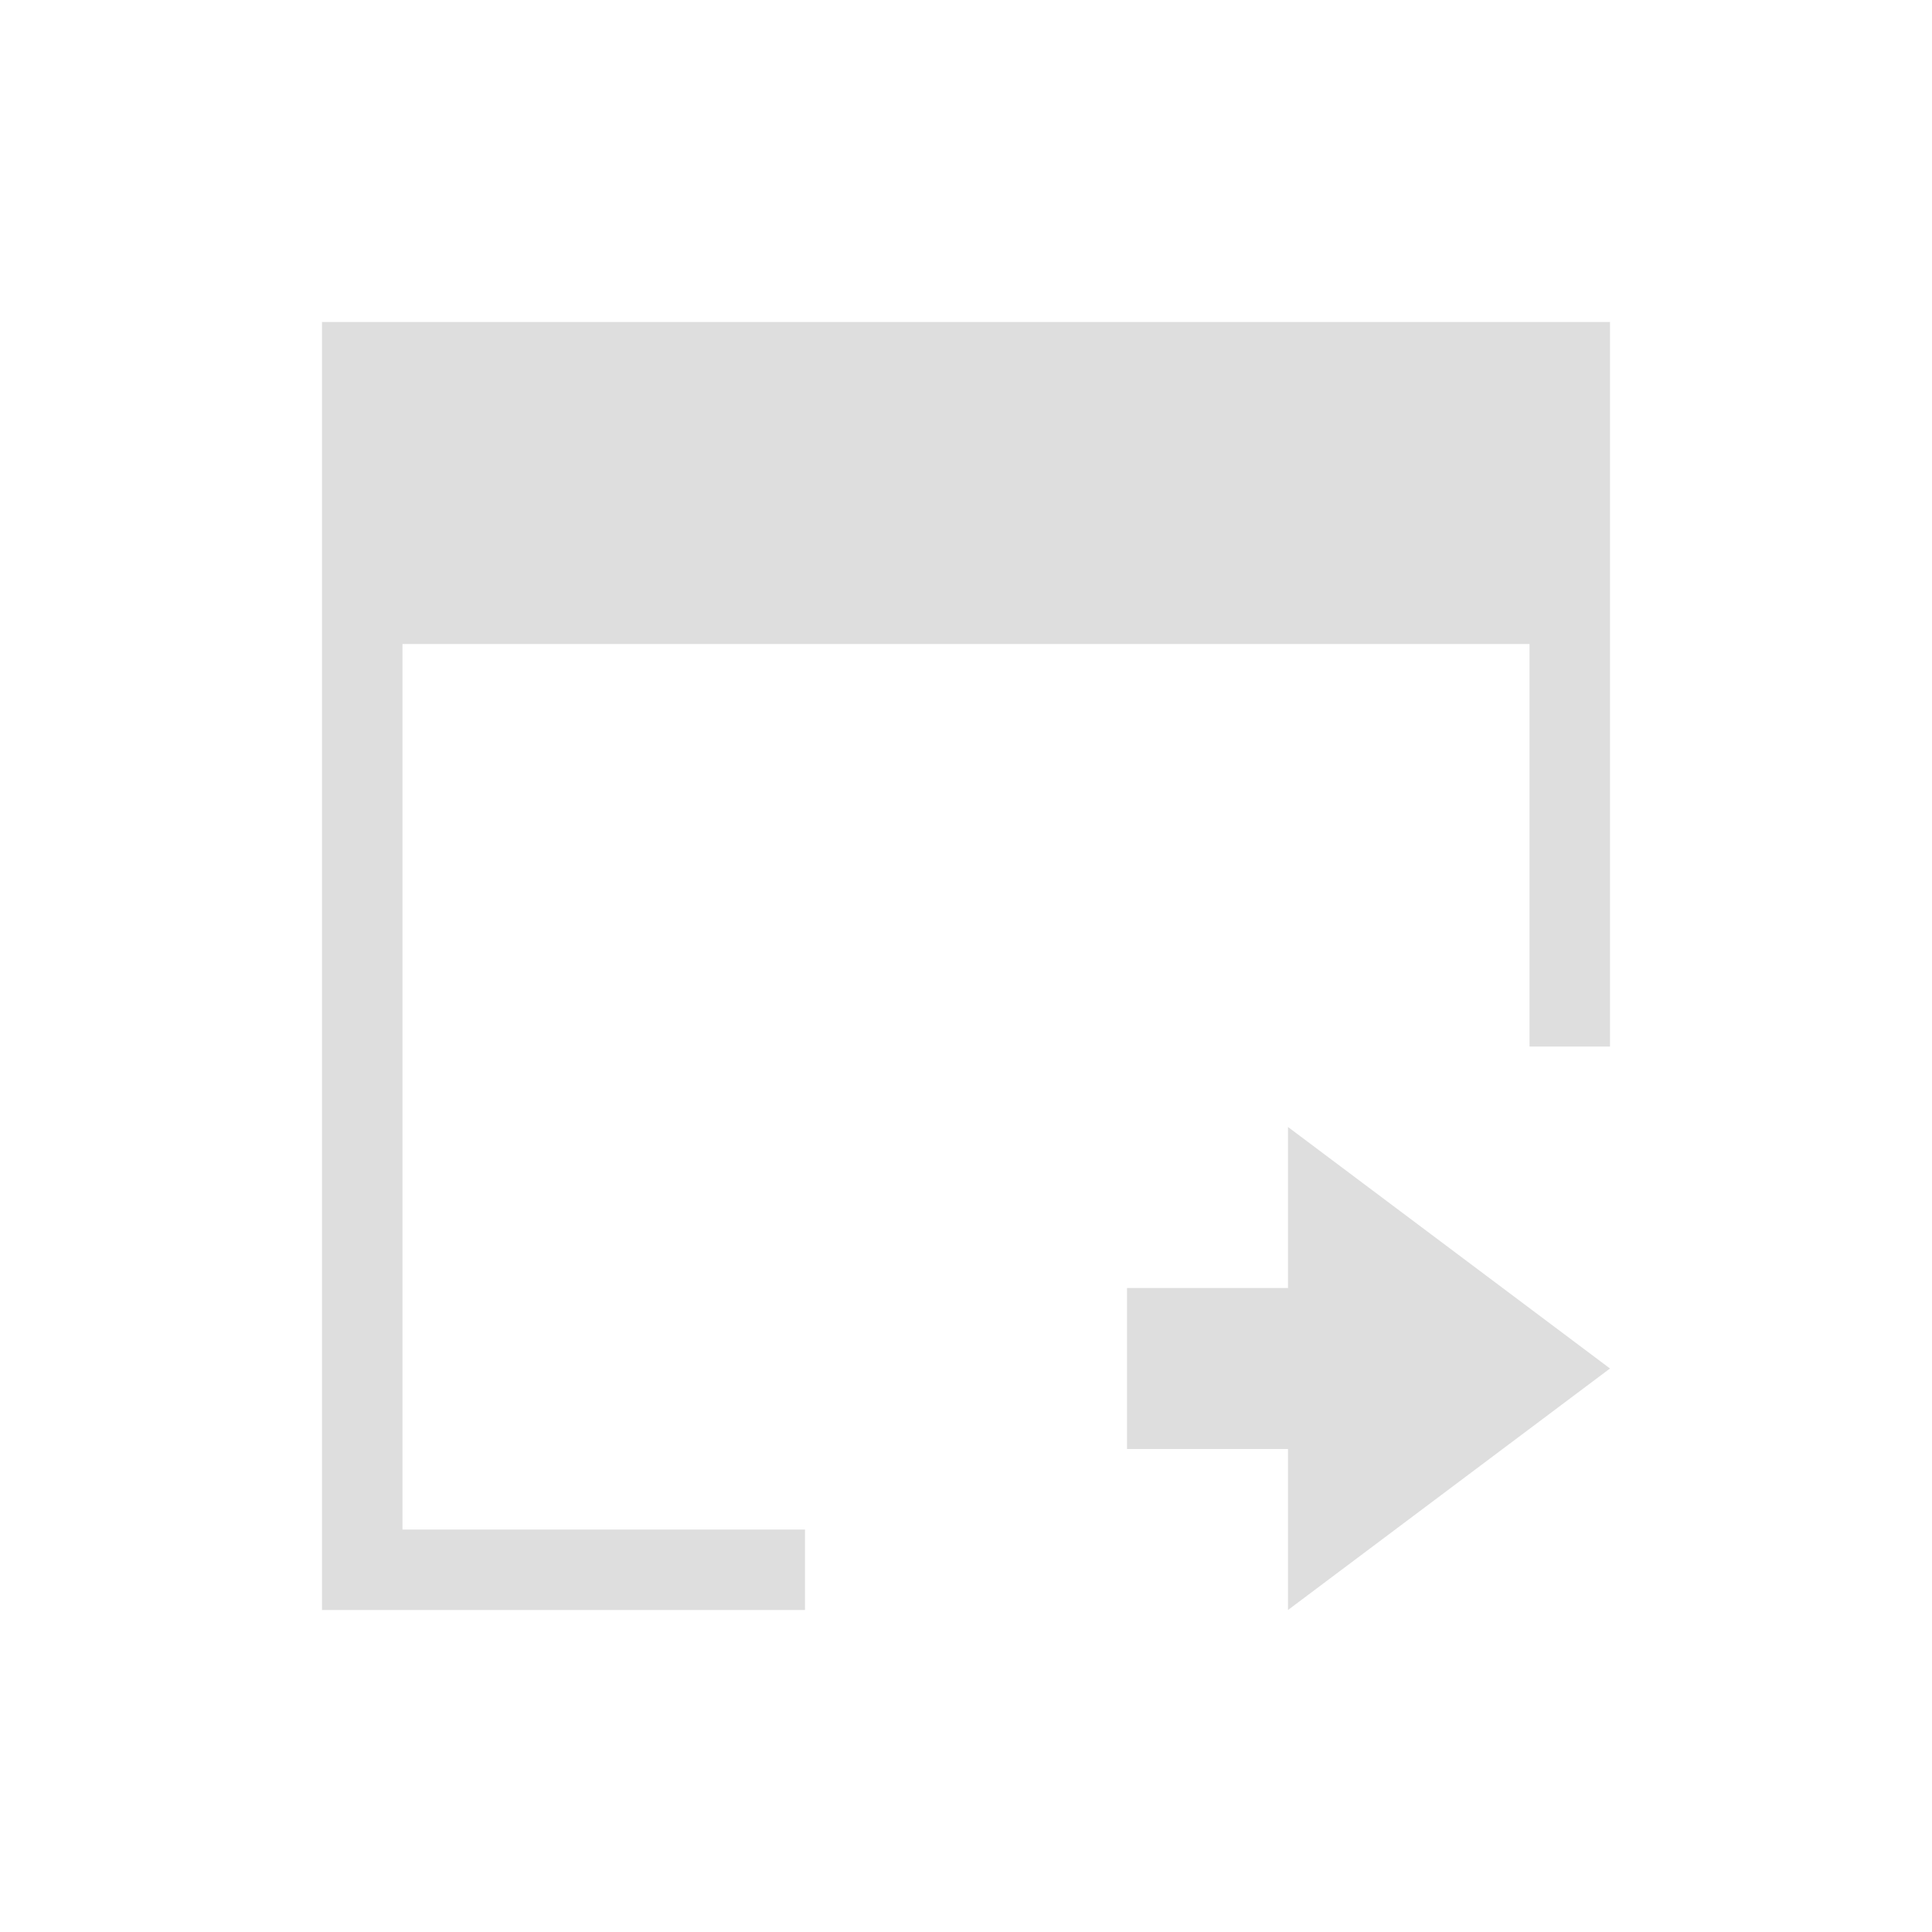 <svg xmlns="http://www.w3.org/2000/svg" viewBox="0 0 24 24">
  <defs id="defs3051">
    <style type="text/css" id="current-color-scheme">
      .ColorScheme-Text {
        color:#dedede;
      }
      </style>
  </defs>
 <path style="fill:currentColor;fill-opacity:1;stroke:none" 
     d="M 4 4 L 4 8 L 4 20 L 5 20 L 10 20 L 10 19 L 5 19 L 5 8 L 19 8 L 19 13 L 20 13 L 20 8 L 20 4 L 4 4 z M 16 14 L 16 16 L 14 16 L 14 18 L 16 18 L 16 20 L 20 17 L 16 14 z "
     class="ColorScheme-Text"
     />
</svg>
